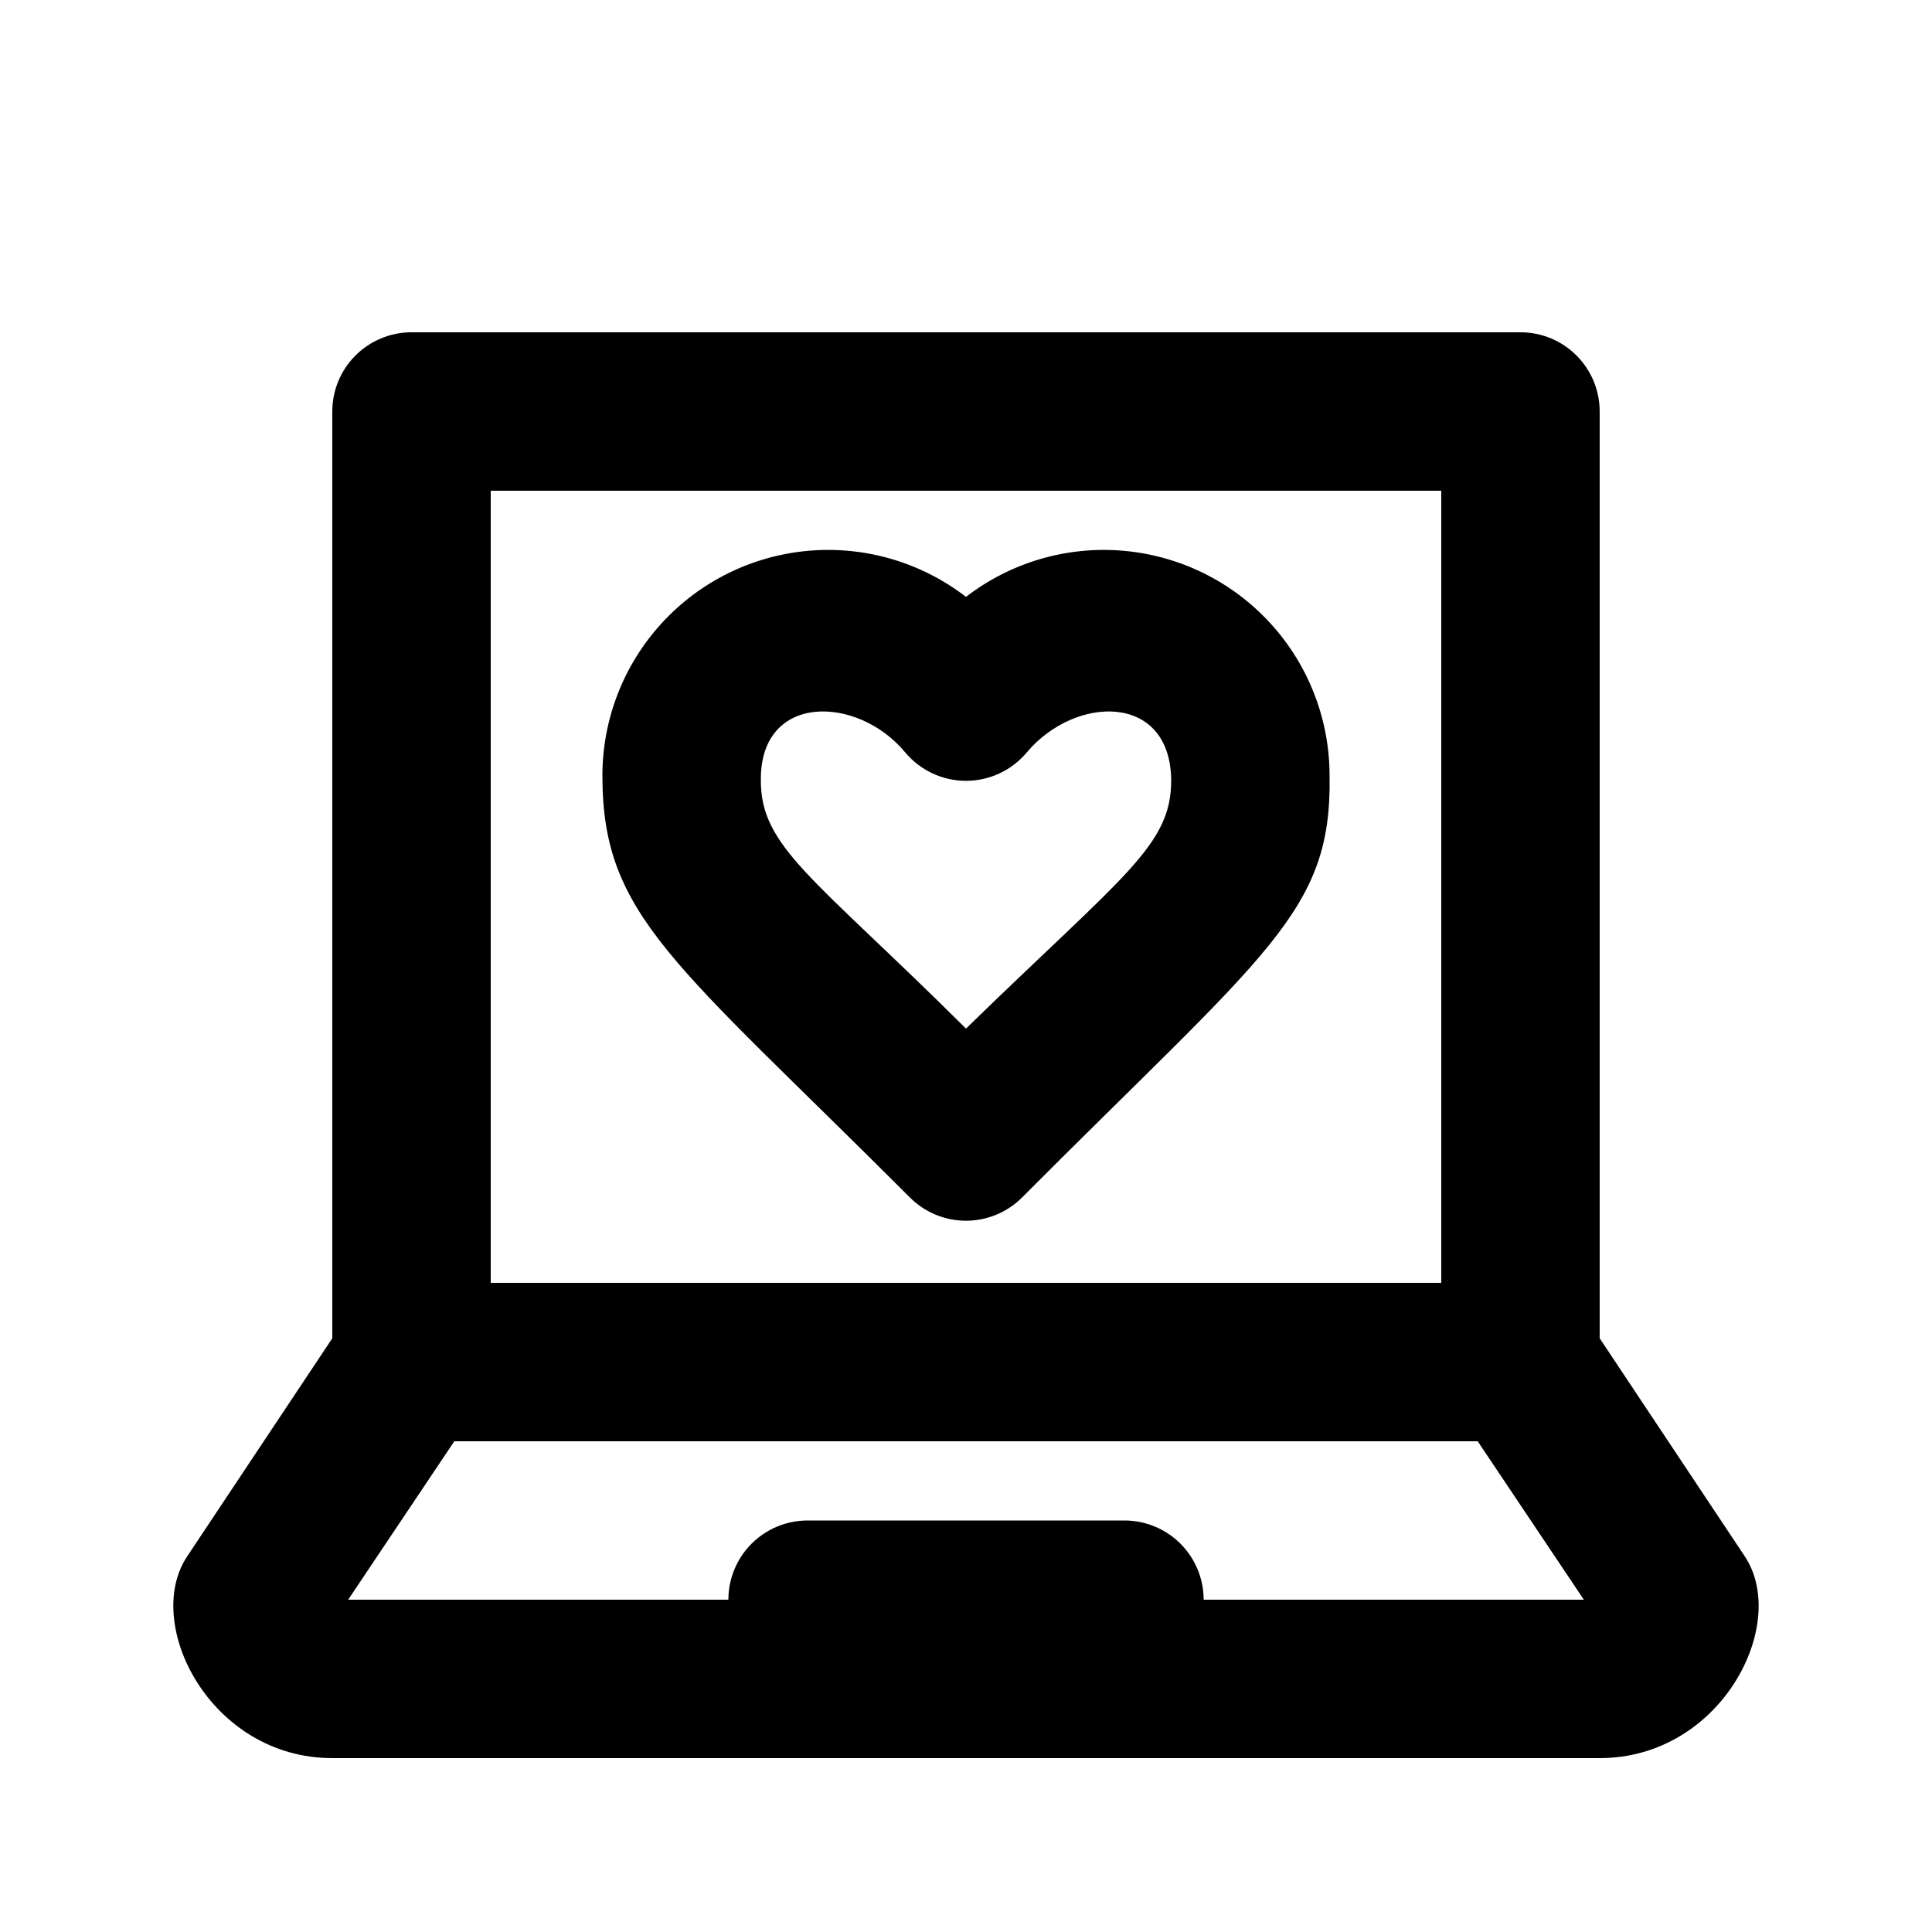 <?xml version="1.0" encoding="UTF-8"?>
<!-- Uploaded to: ICON Repo, www.svgrepo.com, Generator: ICON Repo Mixer Tools -->
<svg fill="#000000" width="800px" height="800px" version="1.1" viewBox="144 144 512 512" xmlns="http://www.w3.org/2000/svg">
 <g>
  <path d="m606.35 556.39-38.418-57.73v-245.61c0-5.566-2.211-10.906-6.148-14.844-3.934-3.938-9.273-6.148-14.844-6.148h-293.89c-5.566 0-10.906 2.211-14.844 6.148s-6.148 9.277-6.148 14.844v245.61l-38.414 57.73c-11.969 17.844 6.086 53.527 38.414 53.527h335.87c32.328 0 50.383-35.684 38.418-53.527zm-332.3-282.34h251.9v209.92h-251.9zm188.93 293.89v-0.004c0-5.566-2.215-10.906-6.148-14.844-3.938-3.934-9.277-6.148-14.844-6.148h-83.969c-5.57 0-10.906 2.215-14.844 6.148-3.938 3.938-6.148 9.277-6.148 14.844h-100.76l28.129-41.984h271.21l28.129 41.984z"/>
  <path d="m400 302.18c-11.871-9.148-26.742-13.512-41.672-12.223-14.934 1.289-28.836 8.133-38.961 19.184-10.125 11.047-15.738 25.496-15.723 40.48 0 37.156 18.895 49.121 81.449 111.68 3.941 3.973 9.309 6.207 14.906 6.207s10.961-2.234 14.902-6.207c65.074-65.285 82.078-75.57 81.449-111.68 0.016-14.984-5.594-29.434-15.723-40.48-10.125-11.051-24.027-17.895-38.957-19.184-14.934-1.289-29.805 3.074-41.672 12.223zm0 114.41c-40.516-40.305-54.578-48.07-54.371-66.125 0-22.883 25.609-22.25 38.207-7.137 3.988 4.812 9.914 7.598 16.164 7.598s12.176-2.785 16.164-7.598c12.805-15.113 37.785-15.742 38.207 7.137 0.207 17.633-12.387 25.191-54.371 66.125z"/>
 </g>
</svg>